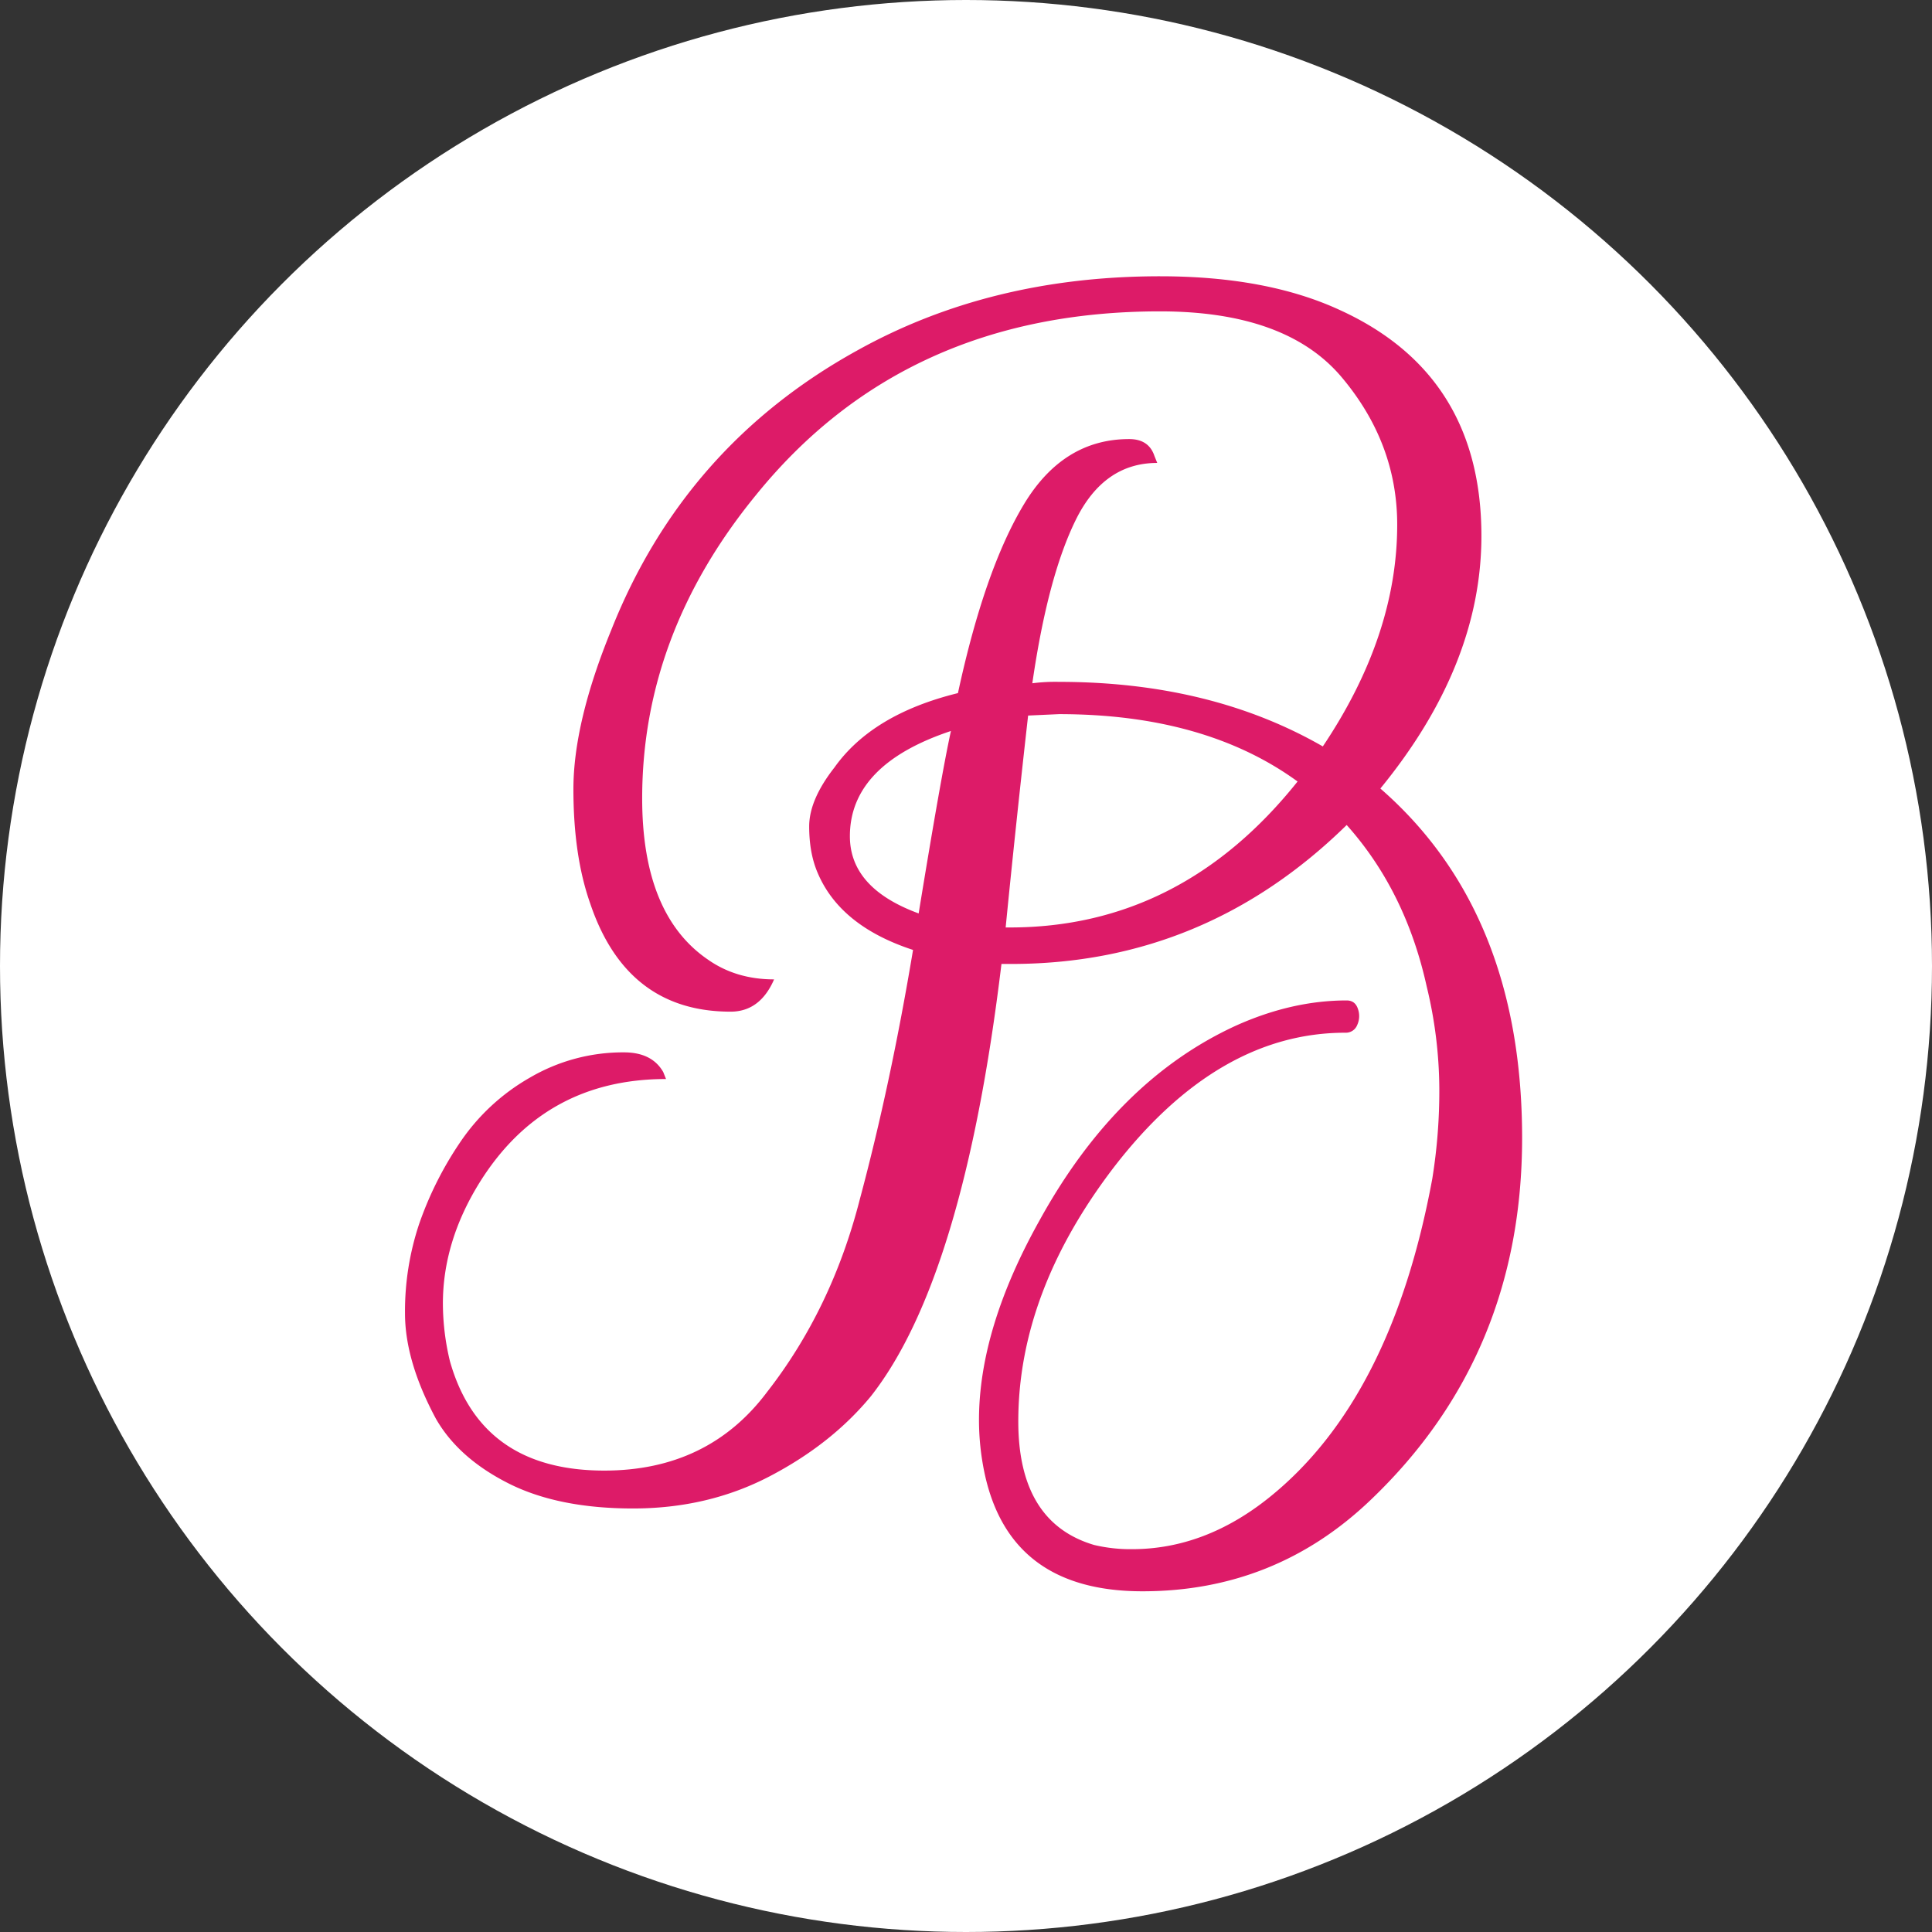 <svg xmlns="http://www.w3.org/2000/svg" width="1023" height="1023" viewBox="0 0 1023 1023">
  <rect x="0" y="0" width="1023" height="1023" fill="#333333" stroke="none"/>
  <g id="Group_42" data-name="Group 42" transform="translate(-6779.344 1836.125)">
    <circle id="Ellipse_3" data-name="Ellipse 3" cx="511.5" cy="511.5" r="511.5" transform="translate(6779.344 -1836.125)" fill="#fff"/>
    <path id="Path_761" data-name="Path 761" d="M493.261-381.566q75.054,65.393,75.054,185.033,0,115.187-80.256,191.721Q437.528,43.5,367.3,43.5T283.7-18.933a136.642,136.642,0,0,1-2.972-28.235q0-48.3,31.954-105.522Q353.557-227,416.721-255.982q29.724-13.373,58.706-13.371,4.459,0,5.945,4.456a11.324,11.324,0,0,1-.372,8.549,6.448,6.448,0,0,1-6.316,4.081q-67.623,0-122.613,71.343-50.531,66.134-50.531,134.5,0,53.5,40.128,65.389A82.723,82.723,0,0,0,361.731,21.2q38.642,0,72.825-27.494,64.65-52.023,86.2-168.686a291.828,291.828,0,0,0,3.716-47.933,233.851,233.851,0,0,0-6.688-53.874q-11.147-50.529-42.357-85.459-75.054,73.566-177.6,73.569h-5.2Q272.558-122.219,223.512-59.8q-20.807,25.262-53.5,42.354T97.555-.35Q57.8-.35,31.418-13.728T-6.852-47.908Q-23.2-78.378-23.2-103.642a146.03,146.03,0,0,1,7.431-47.187,184.482,184.482,0,0,1,21.55-43.1,110.682,110.682,0,0,1,37.155-34.556,97.49,97.49,0,0,1,49.788-13.379q14.862,0,20.807,10.409l1.486,3.712q-64.65,0-98.834,54.989Q-3.136-141.539-3.136-108.845A131.309,131.309,0,0,0,.58-78.377q16.348,57.96,81.742,57.964,54.99,0,86.2-41.614,34.183-43.845,49.045-101.8,16.349-60.943,28.238-132.276-38.642-12.636-50.532-40.873-4.459-10.4-4.459-24.524t13.376-31.21q20.064-28.237,65.394-39.381,14.119-65.4,34.926-99.952T360.245-566.6q10.4,0,13.376,8.92l1.486,3.71q-28.238,0-43.1,30.1T308.97-437.3a95.568,95.568,0,0,1,14.119-.74q80.256,0,139.7,34.181,39.385-58.71,39.385-117.408,0-43.109-29.353-78.028t-96.233-34.929q-135.246,0-214.016,97.346Q102.386-463.3,102.385-376.361q0,61.672,34.926,85.454,14.862,10.4,34.926,10.405-7.431,17.091-23.036,17.089-54.99,0-74.311-57.219-8.917-25.267-8.917-60.563t20.064-84.344q38.642-97.348,130.044-147.878,70.6-39.388,160.512-39.384,56.477,0,95.118,17.834,75.054,34.179,75.054,119.638Q546.765-446.96,493.261-381.566Zm-43.844-3.719q-49.045-35.669-126.329-35.668l-16.348.747Q300.052-360.761,294.851-308h2.229Q387.74-308,449.418-385.284ZM265.87-412.03q-53.5,17.827-53.5,55.729,0,27.5,36.412,40.87Q260.668-388.256,265.87-412.03Z" transform="translate(7016.993 -1037.033)" fill="#dd1b68"/>
  </g>
</svg>

